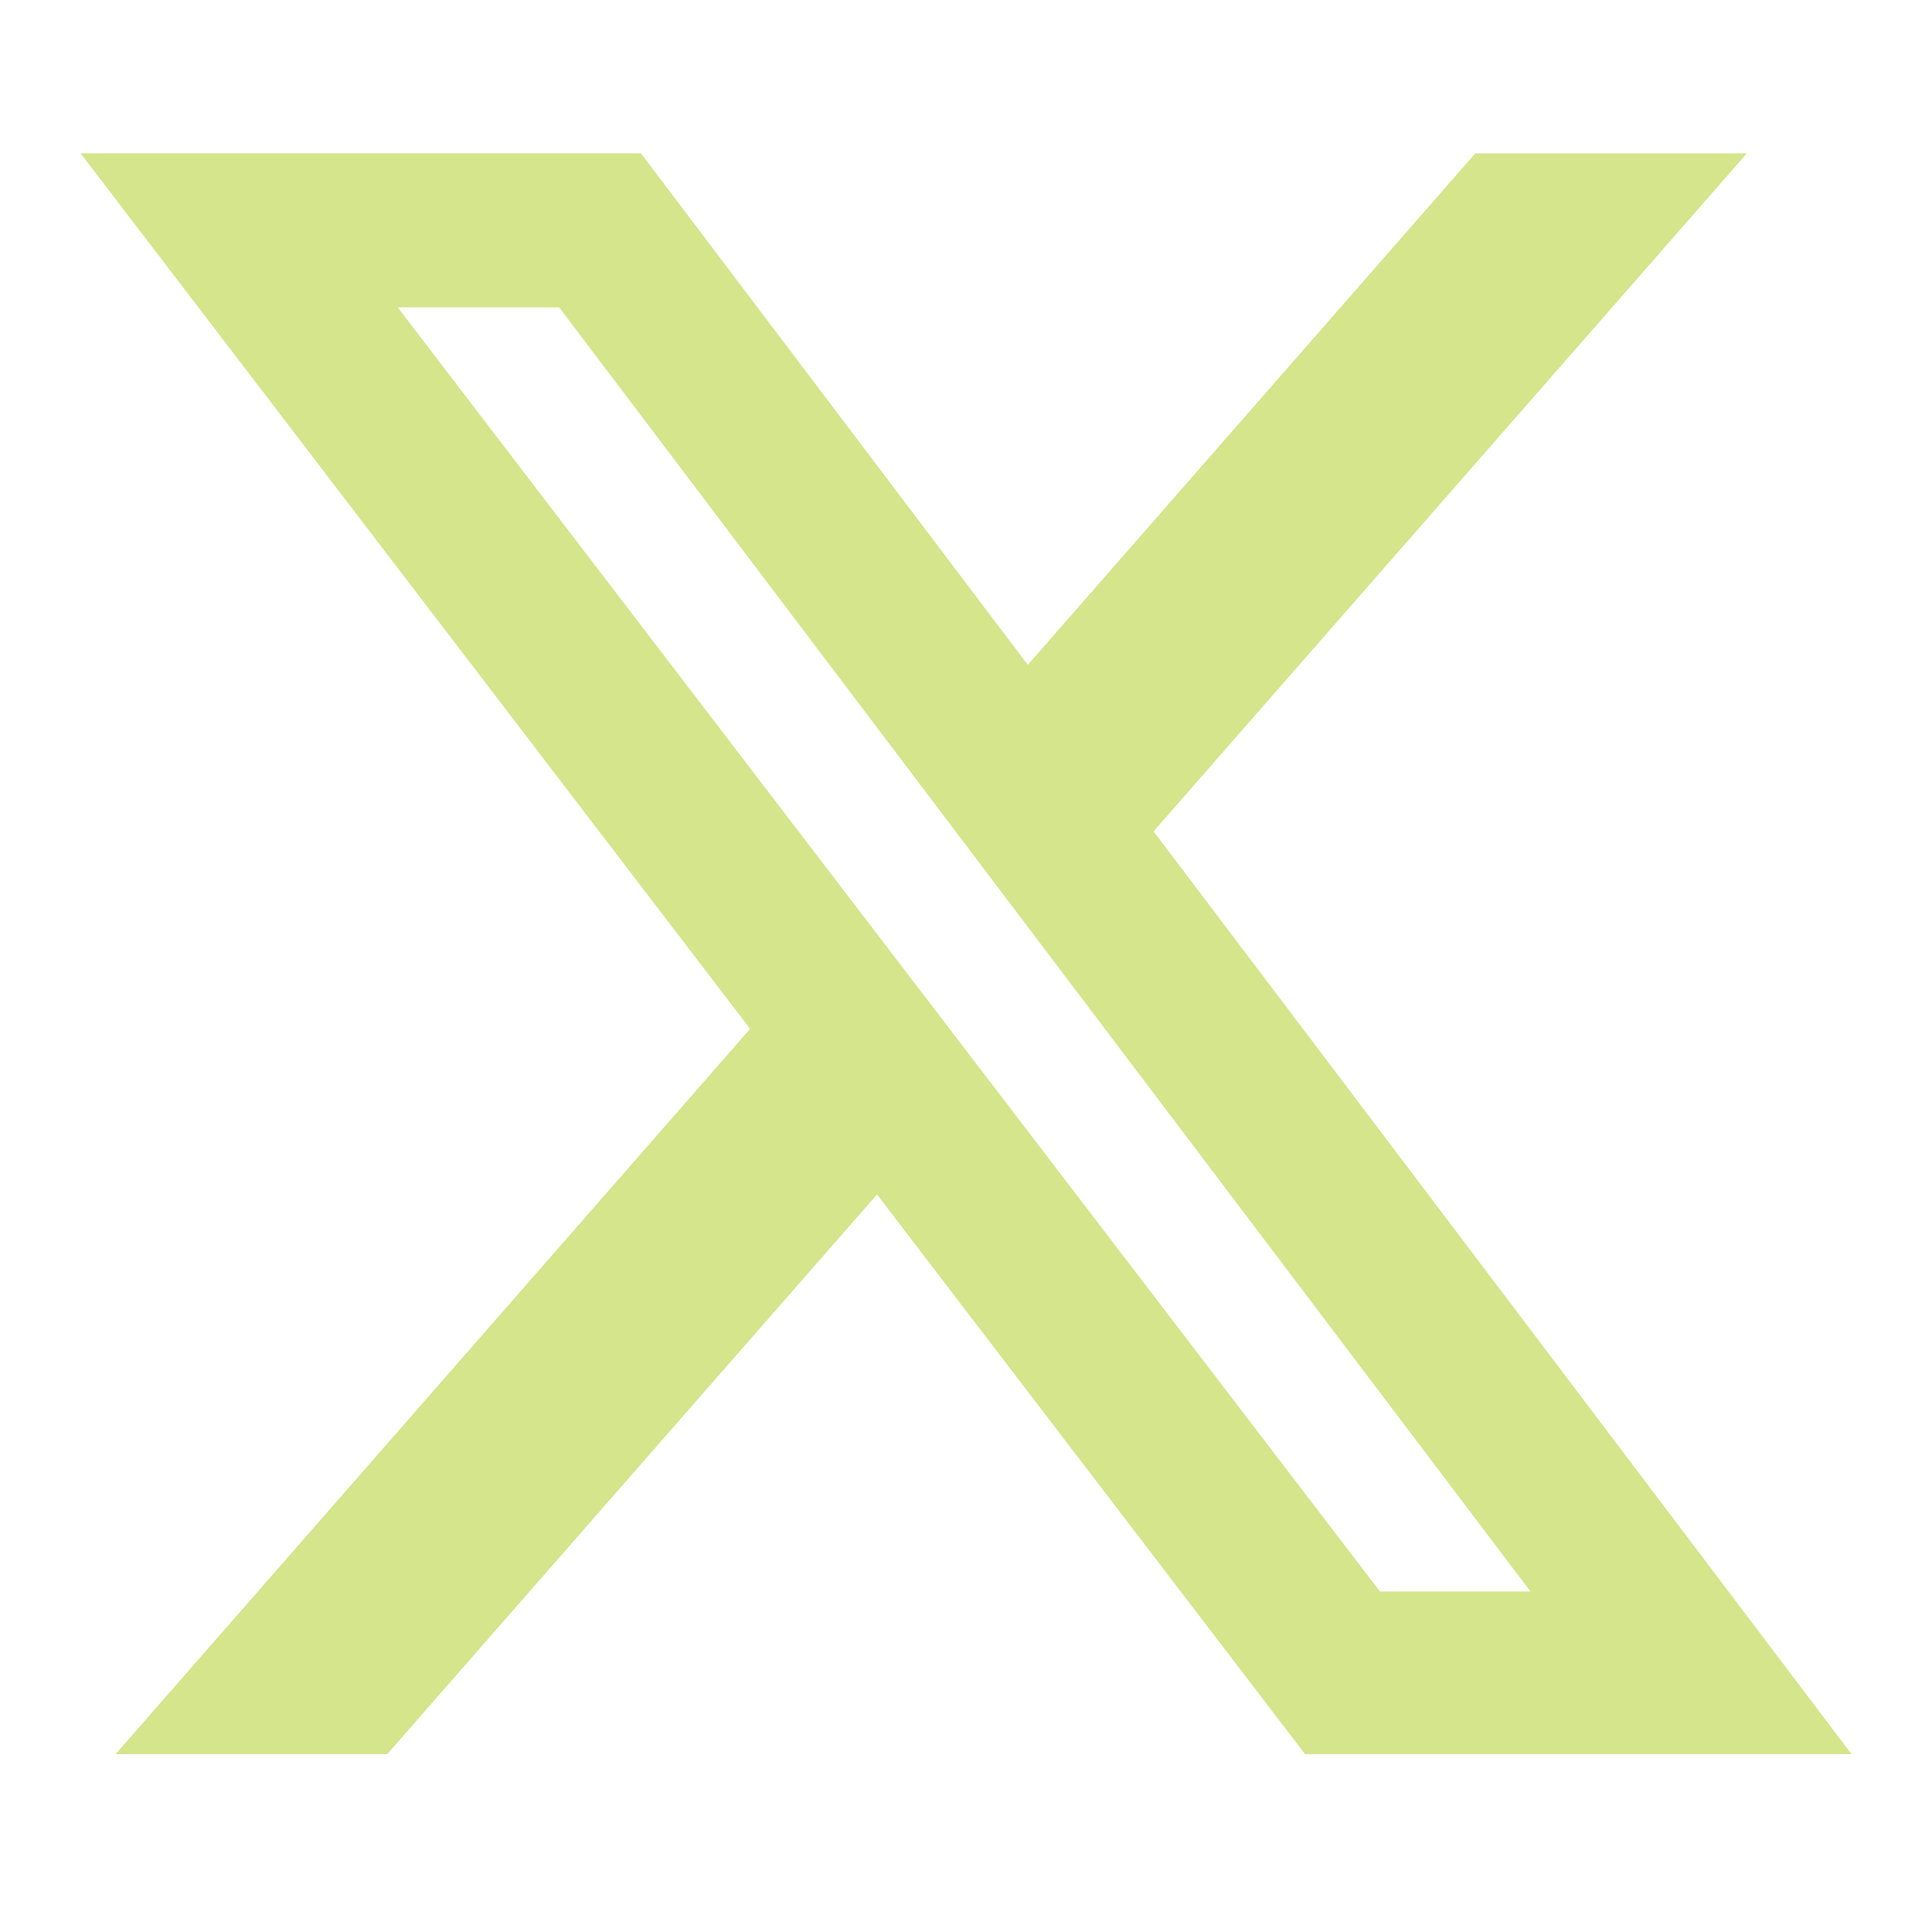 <svg xmlns="http://www.w3.org/2000/svg" width="32" height="32" fill="none"><path fill="#d5e58c" d="M24.436 2.54h4.498l-9.827 11.23 11.56 15.284h-9.051l-7.09-9.27-8.112 9.27h-4.5l10.51-12.013L1.334 2.539h9.282l6.408 8.473 7.412-8.473Zm-1.579 23.82h2.492L9.261 5.09H6.587l16.27 21.271"/></svg>